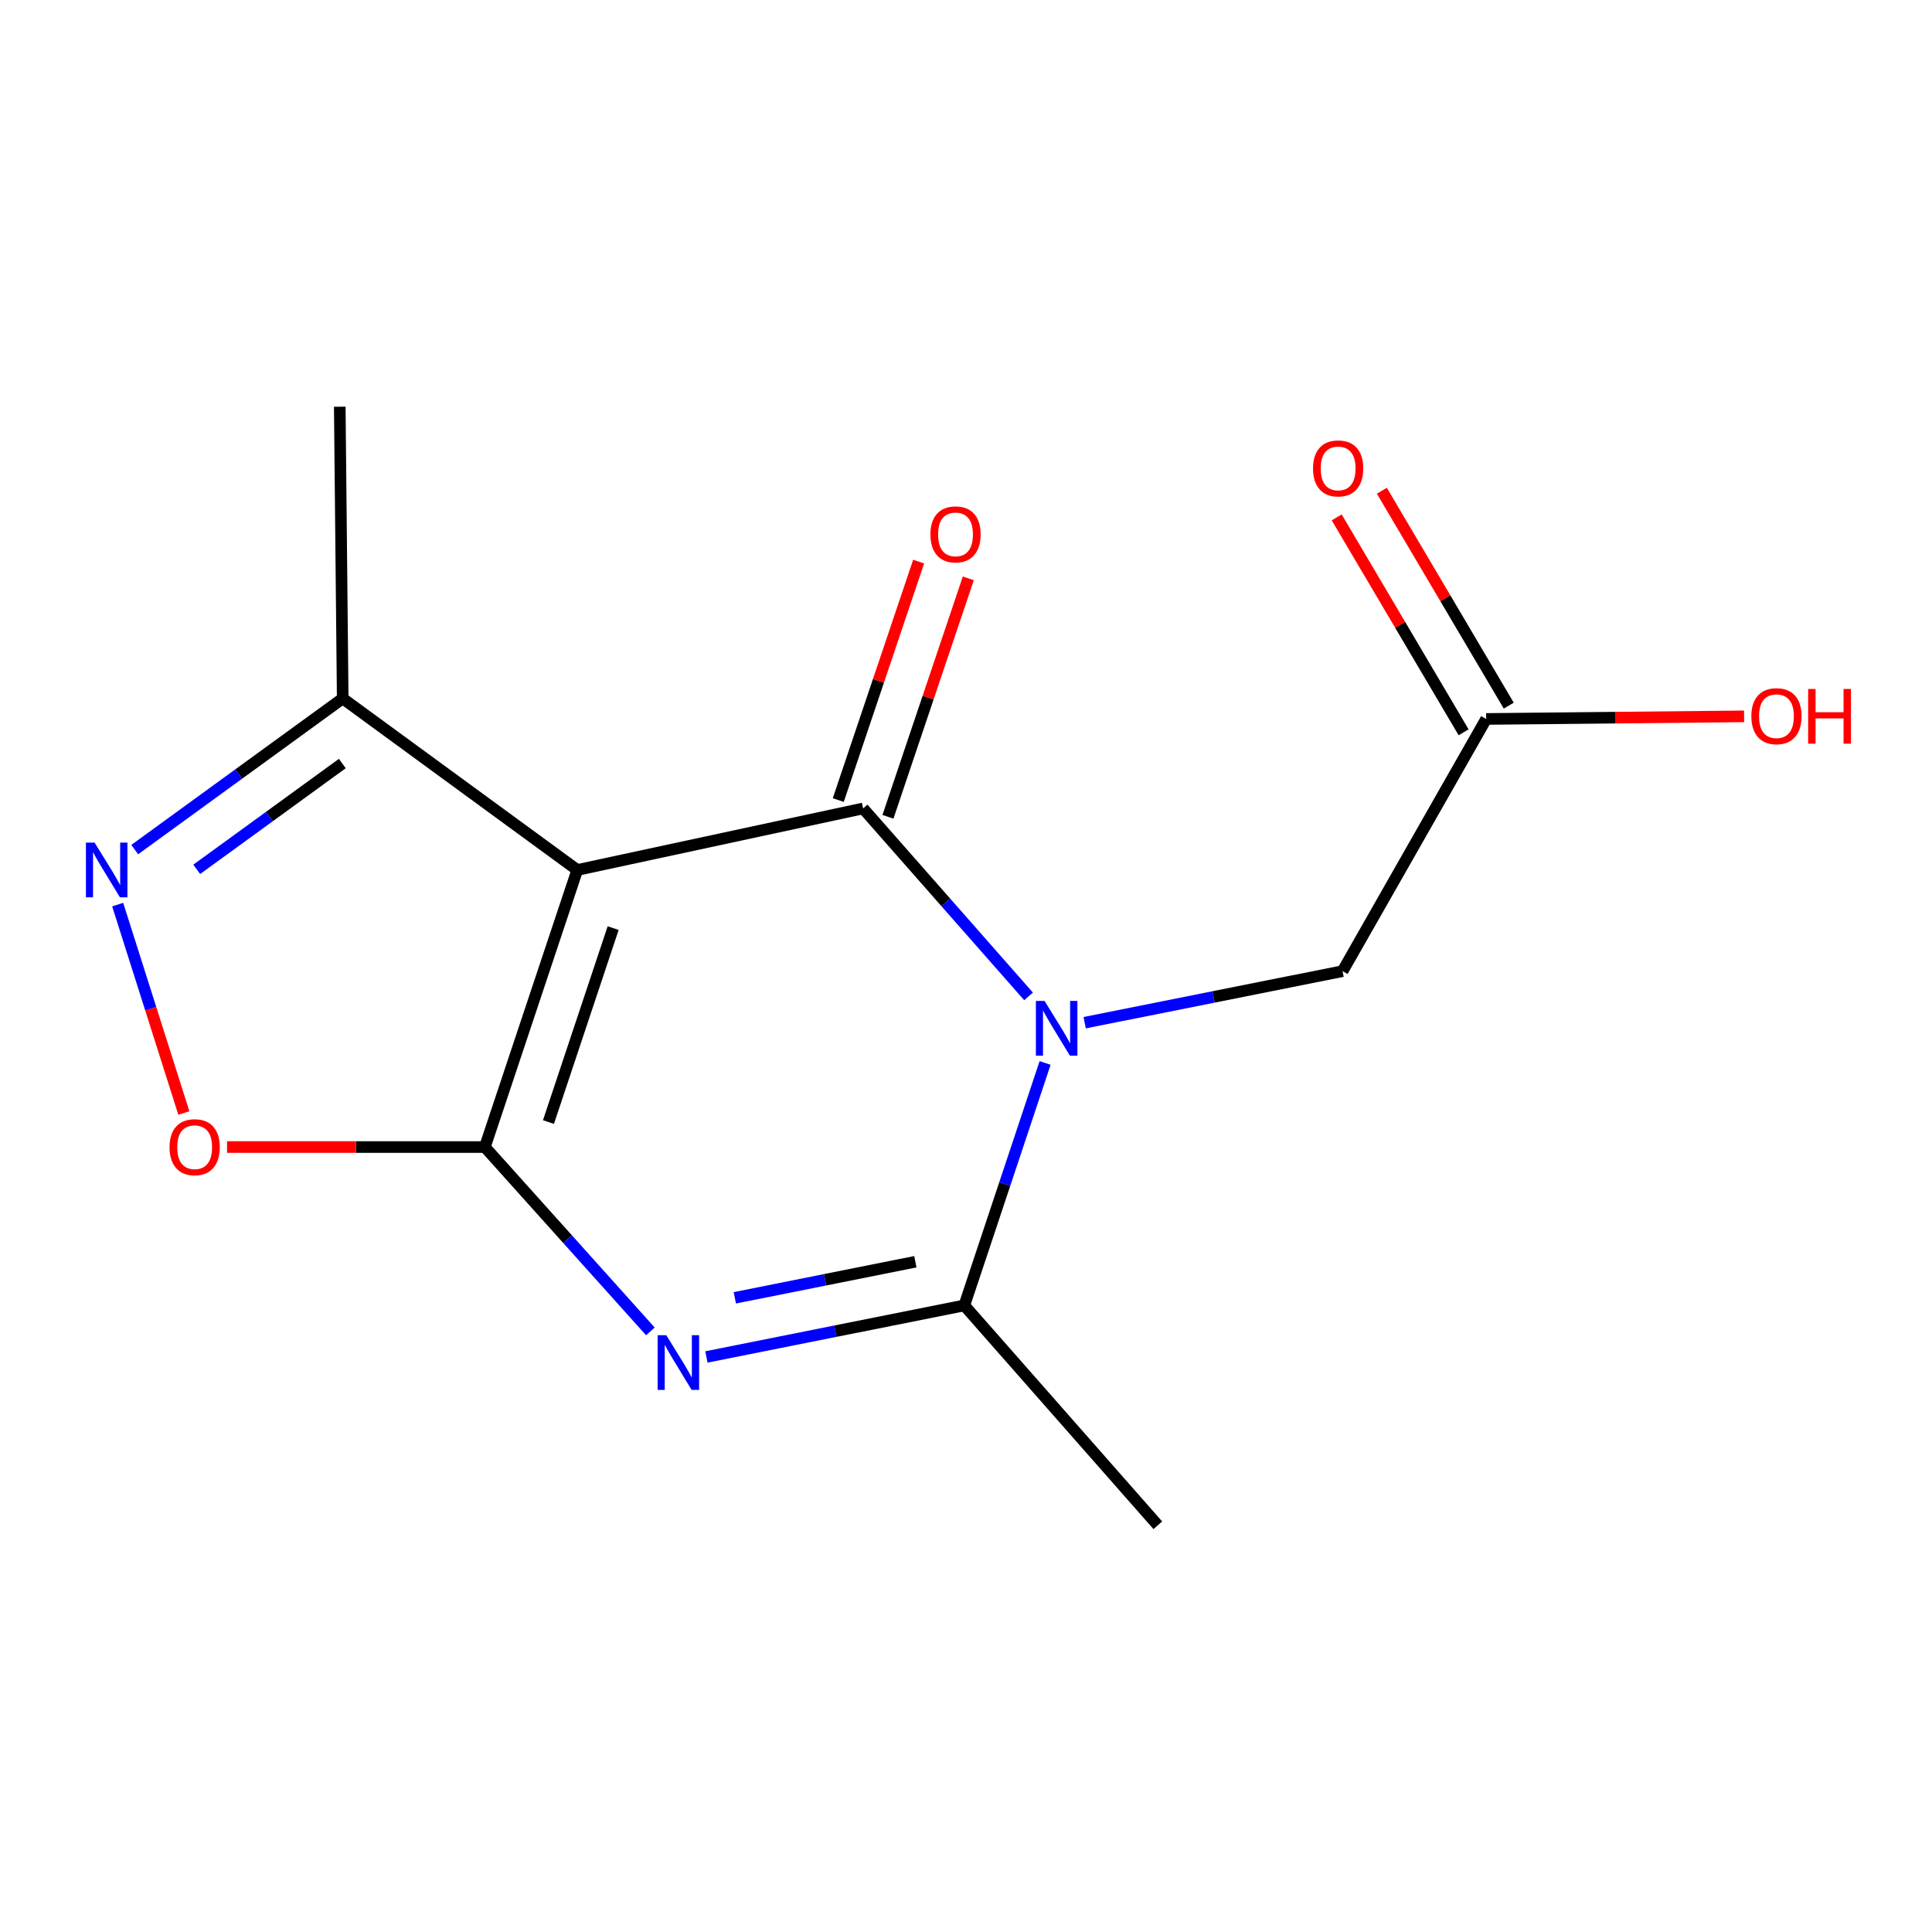 <?xml version='1.0' encoding='iso-8859-1'?>
<svg version='1.1' baseProfile='full'
              xmlns='http://www.w3.org/2000/svg'
                      xmlns:rdkit='http://www.rdkit.org/xml'
                      xmlns:xlink='http://www.w3.org/1999/xlink'
                  xml:space='preserve'
width='1000px' height='1000px' viewBox='0 0 1000 1000'>
<!-- END OF HEADER -->
<rect style='opacity:1.0;fill:#FFFFFF;stroke:none' width='1000' height='1000' x='0' y='0'> </rect>
<path class='bond-2' d='M 250.965,593.706 L 298.798,450.298' style='fill:none;fill-rule:evenodd;stroke:#000000;stroke-width:6px;stroke-linecap:butt;stroke-linejoin:miter;stroke-opacity:1' />
<path class='bond-2' d='M 283.881,580.78 L 317.364,480.395' style='fill:none;fill-rule:evenodd;stroke:#000000;stroke-width:6px;stroke-linecap:butt;stroke-linejoin:miter;stroke-opacity:1' />
<path class='bond-3' d='M 250.965,593.706 L 293.801,641.415' style='fill:none;fill-rule:evenodd;stroke:#000000;stroke-width:6px;stroke-linecap:butt;stroke-linejoin:miter;stroke-opacity:1' />
<path class='bond-3' d='M 293.801,641.415 L 336.636,689.124' style='fill:none;fill-rule:evenodd;stroke:#0000FF;stroke-width:6px;stroke-linecap:butt;stroke-linejoin:miter;stroke-opacity:1' />
<path class='bond-6' d='M 250.965,593.706 L 184.24,593.706' style='fill:none;fill-rule:evenodd;stroke:#000000;stroke-width:6px;stroke-linecap:butt;stroke-linejoin:miter;stroke-opacity:1' />
<path class='bond-6' d='M 184.24,593.706 L 117.514,593.706' style='fill:none;fill-rule:evenodd;stroke:#FF0000;stroke-width:6px;stroke-linecap:butt;stroke-linejoin:miter;stroke-opacity:1' />
<path class='bond-0' d='M 540.94,550.185 L 520.035,612.934' style='fill:none;fill-rule:evenodd;stroke:#0000FF;stroke-width:6px;stroke-linecap:butt;stroke-linejoin:miter;stroke-opacity:1' />
<path class='bond-0' d='M 520.035,612.934 L 499.13,675.684' style='fill:none;fill-rule:evenodd;stroke:#000000;stroke-width:6px;stroke-linecap:butt;stroke-linejoin:miter;stroke-opacity:1' />
<path class='bond-8' d='M 561.43,529.345 L 628.169,516.007' style='fill:none;fill-rule:evenodd;stroke:#0000FF;stroke-width:6px;stroke-linecap:butt;stroke-linejoin:miter;stroke-opacity:1' />
<path class='bond-8' d='M 628.169,516.007 L 694.908,502.668' style='fill:none;fill-rule:evenodd;stroke:#000000;stroke-width:6px;stroke-linecap:butt;stroke-linejoin:miter;stroke-opacity:1' />
<path class='bond-16' d='M 532.387,515.738 L 489.565,467.091' style='fill:none;fill-rule:evenodd;stroke:#0000FF;stroke-width:6px;stroke-linecap:butt;stroke-linejoin:miter;stroke-opacity:1' />
<path class='bond-16' d='M 489.565,467.091 L 446.744,418.444' style='fill:none;fill-rule:evenodd;stroke:#000000;stroke-width:6px;stroke-linecap:butt;stroke-linejoin:miter;stroke-opacity:1' />
<path class='bond-1' d='M 446.744,418.444 L 298.798,450.298' style='fill:none;fill-rule:evenodd;stroke:#000000;stroke-width:6px;stroke-linecap:butt;stroke-linejoin:miter;stroke-opacity:1' />
<path class='bond-9' d='M 459.601,422.777 L 480.399,361.064' style='fill:none;fill-rule:evenodd;stroke:#000000;stroke-width:6px;stroke-linecap:butt;stroke-linejoin:miter;stroke-opacity:1' />
<path class='bond-9' d='M 480.399,361.064 L 501.198,299.351' style='fill:none;fill-rule:evenodd;stroke:#FF0000;stroke-width:6px;stroke-linecap:butt;stroke-linejoin:miter;stroke-opacity:1' />
<path class='bond-9' d='M 433.887,414.111 L 454.685,352.398' style='fill:none;fill-rule:evenodd;stroke:#000000;stroke-width:6px;stroke-linecap:butt;stroke-linejoin:miter;stroke-opacity:1' />
<path class='bond-9' d='M 454.685,352.398 L 475.484,290.685' style='fill:none;fill-rule:evenodd;stroke:#FF0000;stroke-width:6px;stroke-linecap:butt;stroke-linejoin:miter;stroke-opacity:1' />
<path class='bond-7' d='M 298.798,450.298 L 177.385,361.521' style='fill:none;fill-rule:evenodd;stroke:#000000;stroke-width:6px;stroke-linecap:butt;stroke-linejoin:miter;stroke-opacity:1' />
<path class='bond-4' d='M 365.637,702.36 L 432.383,689.022' style='fill:none;fill-rule:evenodd;stroke:#0000FF;stroke-width:6px;stroke-linecap:butt;stroke-linejoin:miter;stroke-opacity:1' />
<path class='bond-4' d='M 432.383,689.022 L 499.13,675.684' style='fill:none;fill-rule:evenodd;stroke:#000000;stroke-width:6px;stroke-linecap:butt;stroke-linejoin:miter;stroke-opacity:1' />
<path class='bond-4' d='M 380.343,671.75 L 427.066,662.413' style='fill:none;fill-rule:evenodd;stroke:#0000FF;stroke-width:6px;stroke-linecap:butt;stroke-linejoin:miter;stroke-opacity:1' />
<path class='bond-4' d='M 427.066,662.413 L 473.788,653.076' style='fill:none;fill-rule:evenodd;stroke:#000000;stroke-width:6px;stroke-linecap:butt;stroke-linejoin:miter;stroke-opacity:1' />
<path class='bond-12' d='M 499.13,675.684 L 599.288,789.485' style='fill:none;fill-rule:evenodd;stroke:#000000;stroke-width:6px;stroke-linecap:butt;stroke-linejoin:miter;stroke-opacity:1' />
<path class='bond-5' d='M 60.908,468.219 L 78.037,522.157' style='fill:none;fill-rule:evenodd;stroke:#0000FF;stroke-width:6px;stroke-linecap:butt;stroke-linejoin:miter;stroke-opacity:1' />
<path class='bond-5' d='M 78.037,522.157 L 95.166,576.094' style='fill:none;fill-rule:evenodd;stroke:#FF0000;stroke-width:6px;stroke-linecap:butt;stroke-linejoin:miter;stroke-opacity:1' />
<path class='bond-15' d='M 69.733,439.75 L 123.559,400.636' style='fill:none;fill-rule:evenodd;stroke:#0000FF;stroke-width:6px;stroke-linecap:butt;stroke-linejoin:miter;stroke-opacity:1' />
<path class='bond-15' d='M 123.559,400.636 L 177.385,361.521' style='fill:none;fill-rule:evenodd;stroke:#000000;stroke-width:6px;stroke-linecap:butt;stroke-linejoin:miter;stroke-opacity:1' />
<path class='bond-15' d='M 101.832,449.967 L 139.51,422.587' style='fill:none;fill-rule:evenodd;stroke:#0000FF;stroke-width:6px;stroke-linecap:butt;stroke-linejoin:miter;stroke-opacity:1' />
<path class='bond-15' d='M 139.51,422.587 L 177.188,395.207' style='fill:none;fill-rule:evenodd;stroke:#000000;stroke-width:6px;stroke-linecap:butt;stroke-linejoin:miter;stroke-opacity:1' />
<path class='bond-14' d='M 177.385,361.521 L 175.862,210.515' style='fill:none;fill-rule:evenodd;stroke:#000000;stroke-width:6px;stroke-linecap:butt;stroke-linejoin:miter;stroke-opacity:1' />
<path class='bond-10' d='M 694.908,502.668 L 769.243,372.134' style='fill:none;fill-rule:evenodd;stroke:#000000;stroke-width:6px;stroke-linecap:butt;stroke-linejoin:miter;stroke-opacity:1' />
<path class='bond-11' d='M 780.925,365.236 L 748.083,309.617' style='fill:none;fill-rule:evenodd;stroke:#000000;stroke-width:6px;stroke-linecap:butt;stroke-linejoin:miter;stroke-opacity:1' />
<path class='bond-11' d='M 748.083,309.617 L 715.24,253.998' style='fill:none;fill-rule:evenodd;stroke:#FF0000;stroke-width:6px;stroke-linecap:butt;stroke-linejoin:miter;stroke-opacity:1' />
<path class='bond-11' d='M 757.56,379.033 L 724.717,323.414' style='fill:none;fill-rule:evenodd;stroke:#000000;stroke-width:6px;stroke-linecap:butt;stroke-linejoin:miter;stroke-opacity:1' />
<path class='bond-11' d='M 724.717,323.414 L 691.874,267.795' style='fill:none;fill-rule:evenodd;stroke:#FF0000;stroke-width:6px;stroke-linecap:butt;stroke-linejoin:miter;stroke-opacity:1' />
<path class='bond-13' d='M 769.243,372.134 L 835.991,371.458' style='fill:none;fill-rule:evenodd;stroke:#000000;stroke-width:6px;stroke-linecap:butt;stroke-linejoin:miter;stroke-opacity:1' />
<path class='bond-13' d='M 835.991,371.458 L 902.738,370.781' style='fill:none;fill-rule:evenodd;stroke:#FF0000;stroke-width:6px;stroke-linecap:butt;stroke-linejoin:miter;stroke-opacity:1' />
<path  class='atom-1' d='M 540.657 518.085
L 549.937 533.085
Q 550.857 534.565, 552.337 537.245
Q 553.817 539.925, 553.897 540.085
L 553.897 518.085
L 557.657 518.085
L 557.657 546.405
L 553.777 546.405
L 543.817 530.005
Q 542.657 528.085, 541.417 525.885
Q 540.217 523.685, 539.857 523.005
L 539.857 546.405
L 536.177 546.405
L 536.177 518.085
L 540.657 518.085
' fill='#0000FF'/>
<path  class='atom-4' d='M 344.864 691.101
L 354.144 706.101
Q 355.064 707.581, 356.544 710.261
Q 358.024 712.941, 358.104 713.101
L 358.104 691.101
L 361.864 691.101
L 361.864 719.421
L 357.984 719.421
L 348.024 703.021
Q 346.864 701.101, 345.624 698.901
Q 344.424 696.701, 344.064 696.021
L 344.064 719.421
L 340.384 719.421
L 340.384 691.101
L 344.864 691.101
' fill='#0000FF'/>
<path  class='atom-6' d='M 48.957 436.138
L 58.237 451.138
Q 59.157 452.618, 60.637 455.298
Q 62.117 457.978, 62.197 458.138
L 62.197 436.138
L 65.957 436.138
L 65.957 464.458
L 62.077 464.458
L 52.117 448.058
Q 50.957 446.138, 49.717 443.938
Q 48.517 441.738, 48.157 441.058
L 48.157 464.458
L 44.477 464.458
L 44.477 436.138
L 48.957 436.138
' fill='#0000FF'/>
<path  class='atom-7' d='M 87.758 593.786
Q 87.758 586.986, 91.118 583.186
Q 94.478 579.386, 100.759 579.386
Q 107.039 579.386, 110.399 583.186
Q 113.759 586.986, 113.759 593.786
Q 113.759 600.666, 110.359 604.586
Q 106.959 608.466, 100.759 608.466
Q 94.519 608.466, 91.118 604.586
Q 87.758 600.706, 87.758 593.786
M 100.759 605.266
Q 105.079 605.266, 107.399 602.386
Q 109.759 599.466, 109.759 593.786
Q 109.759 588.226, 107.399 585.426
Q 105.079 582.586, 100.759 582.586
Q 96.439 582.586, 94.079 585.386
Q 91.758 588.186, 91.758 593.786
Q 91.758 599.506, 94.079 602.386
Q 96.439 605.266, 100.759 605.266
' fill='#FF0000'/>
<path  class='atom-10' d='M 481.577 276.594
Q 481.577 269.794, 484.937 265.994
Q 488.297 262.194, 494.577 262.194
Q 500.857 262.194, 504.217 265.994
Q 507.577 269.794, 507.577 276.594
Q 507.577 283.474, 504.177 287.394
Q 500.777 291.274, 494.577 291.274
Q 488.337 291.274, 484.937 287.394
Q 481.577 283.514, 481.577 276.594
M 494.577 288.074
Q 498.897 288.074, 501.217 285.194
Q 503.577 282.274, 503.577 276.594
Q 503.577 271.034, 501.217 268.234
Q 498.897 265.394, 494.577 265.394
Q 490.257 265.394, 487.897 268.194
Q 485.577 270.994, 485.577 276.594
Q 485.577 282.314, 487.897 285.194
Q 490.257 288.074, 494.577 288.074
' fill='#FF0000'/>
<path  class='atom-12' d='M 679.617 242.449
Q 679.617 235.649, 682.977 231.849
Q 686.337 228.049, 692.617 228.049
Q 698.897 228.049, 702.257 231.849
Q 705.617 235.649, 705.617 242.449
Q 705.617 249.329, 702.217 253.249
Q 698.817 257.129, 692.617 257.129
Q 686.377 257.129, 682.977 253.249
Q 679.617 249.369, 679.617 242.449
M 692.617 253.929
Q 696.937 253.929, 699.257 251.049
Q 701.617 248.129, 701.617 242.449
Q 701.617 236.889, 699.257 234.089
Q 696.937 231.249, 692.617 231.249
Q 688.297 231.249, 685.937 234.049
Q 683.617 236.849, 683.617 242.449
Q 683.617 248.169, 685.937 251.049
Q 688.297 253.929, 692.617 253.929
' fill='#FF0000'/>
<path  class='atom-14' d='M 906.495 370.692
Q 906.495 363.892, 909.855 360.092
Q 913.215 356.292, 919.495 356.292
Q 925.775 356.292, 929.135 360.092
Q 932.495 363.892, 932.495 370.692
Q 932.495 377.572, 929.095 381.492
Q 925.695 385.372, 919.495 385.372
Q 913.255 385.372, 909.855 381.492
Q 906.495 377.612, 906.495 370.692
M 919.495 382.172
Q 923.815 382.172, 926.135 379.292
Q 928.495 376.372, 928.495 370.692
Q 928.495 365.132, 926.135 362.332
Q 923.815 359.492, 919.495 359.492
Q 915.175 359.492, 912.815 362.292
Q 910.495 365.092, 910.495 370.692
Q 910.495 376.412, 912.815 379.292
Q 915.175 382.172, 919.495 382.172
' fill='#FF0000'/>
<path  class='atom-14' d='M 935.895 356.612
L 939.735 356.612
L 939.735 368.652
L 954.215 368.652
L 954.215 356.612
L 958.055 356.612
L 958.055 384.932
L 954.215 384.932
L 954.215 371.852
L 939.735 371.852
L 939.735 384.932
L 935.895 384.932
L 935.895 356.612
' fill='#FF0000'/>
</svg>
